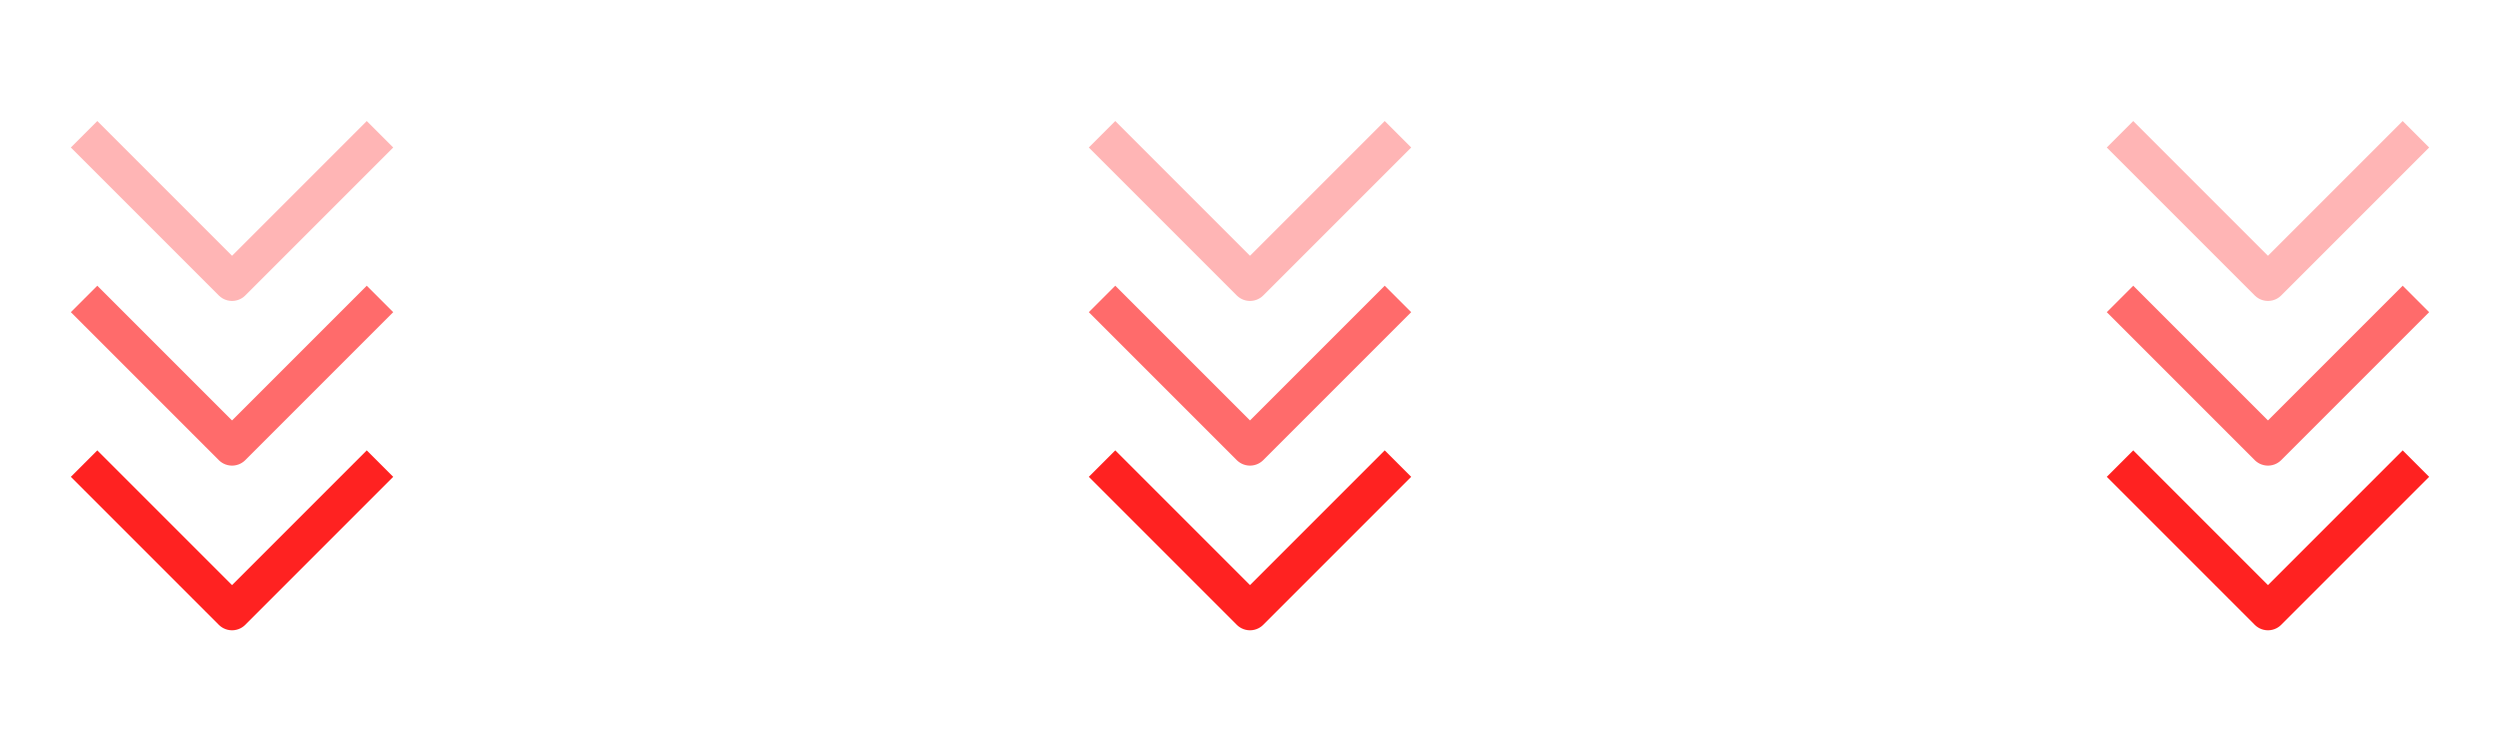 <svg width="167" height="50" viewBox="0 0 167 50" fill="none" xmlns="http://www.w3.org/2000/svg">
<path d="M6.5 9.853L15.5 18.853L24.5 9.853" stroke="#FFB5B5" stroke-width="2.5" stroke-linecap="square" stroke-linejoin="round"/>
<path d="M6.5 20.853L15.5 29.853L24.5 20.853" stroke="#FF6B6B" stroke-width="2.5" stroke-linecap="square" stroke-linejoin="round"/>
<path d="M6.5 31.853L15.5 40.853L24.5 31.853" stroke="#FF2221" stroke-width="2.5" stroke-linecap="square" stroke-linejoin="round"/>
<path d="M74.5 9.853L83.5 18.853L92.5 9.853" stroke="#FFB5B5" stroke-width="2.5" stroke-linecap="square" stroke-linejoin="round"/>
<path d="M74.5 20.853L83.5 29.853L92.5 20.853" stroke="#FF6B6B" stroke-width="2.5" stroke-linecap="square" stroke-linejoin="round"/>
<path d="M74.5 31.853L83.5 40.853L92.5 31.853" stroke="#FF2221" stroke-width="2.5" stroke-linecap="square" stroke-linejoin="round"/>
<path d="M142.5 9.853L151.5 18.853L160.5 9.853" stroke="#FFB5B5" stroke-width="2.5" stroke-linecap="square" stroke-linejoin="round"/>
<path d="M142.5 20.853L151.5 29.853L160.5 20.853" stroke="#FF6B6B" stroke-width="2.5" stroke-linecap="square" stroke-linejoin="round"/>
<path d="M142.5 31.853L151.5 40.853L160.5 31.853" stroke="#FF2221" stroke-width="2.5" stroke-linecap="square" stroke-linejoin="round"/>
</svg>
